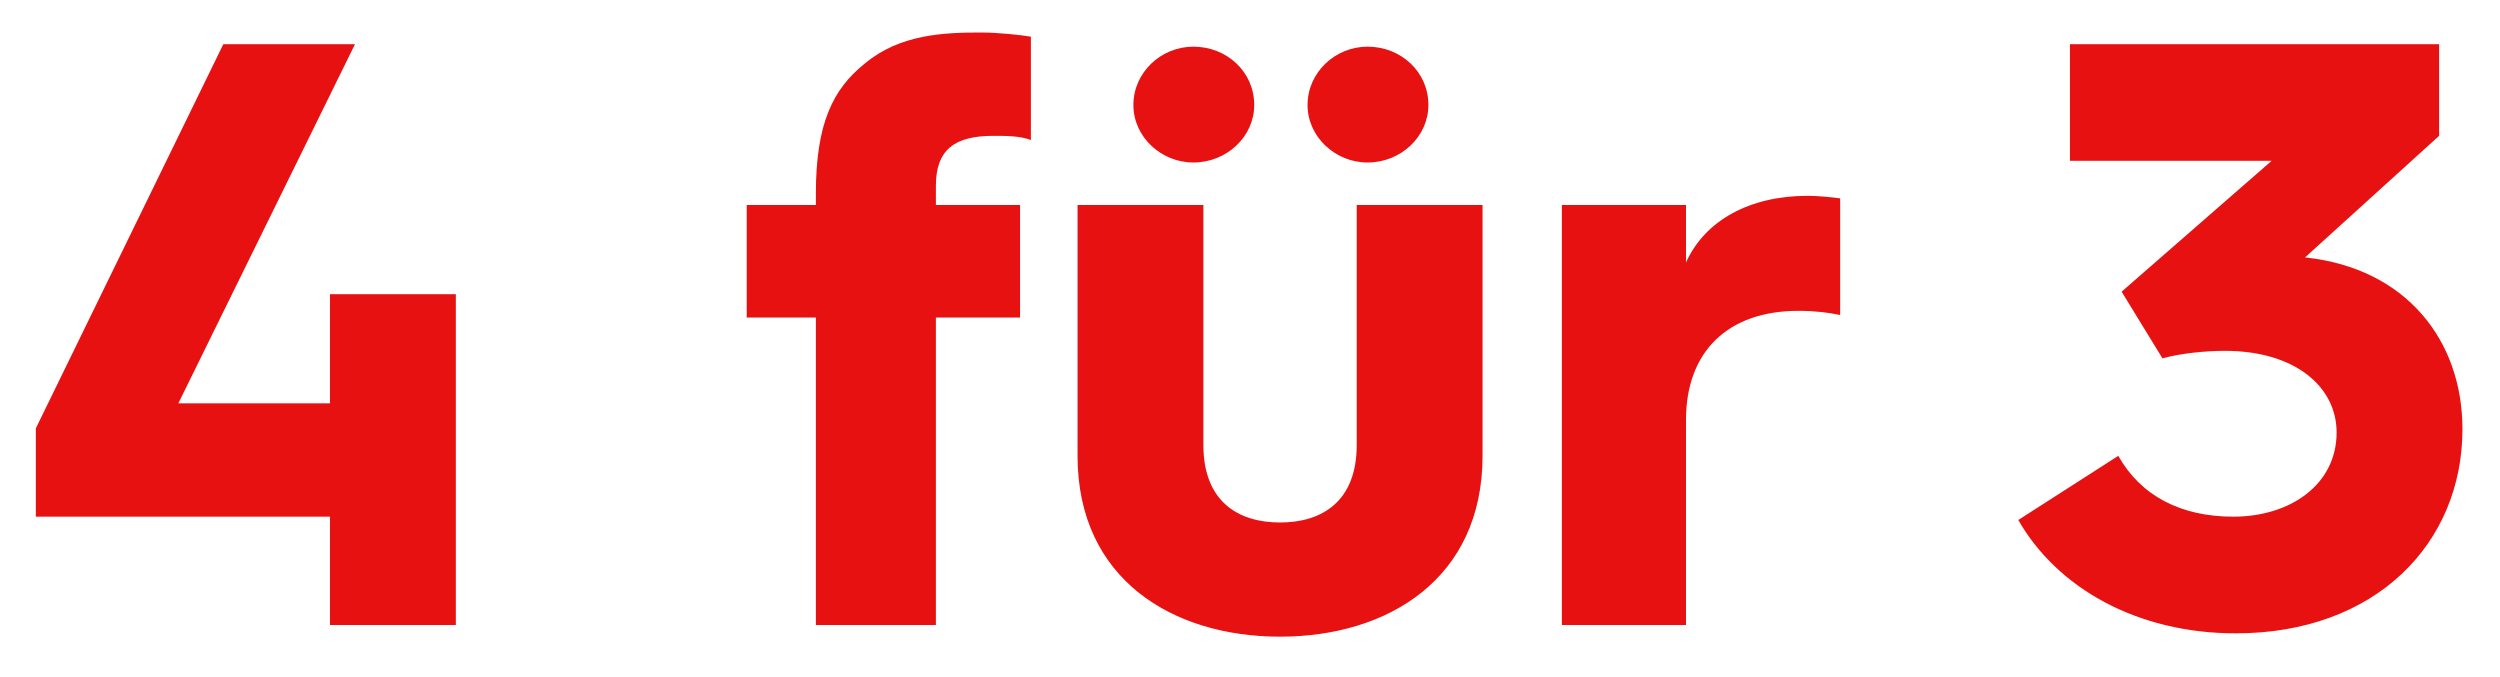 <svg width="48" height="13" viewBox="0 0 48 13" fill="none" xmlns="http://www.w3.org/2000/svg">
<path d="M0.688 9.92H6.336V12H8.752V5.648H6.336V7.744H3.424L6.816 0.848H4.288L0.688 8.224V9.92ZM15.665 12H17.969V6.096H19.585V3.936H17.969V3.568C17.969 2.88 18.321 2.608 19.073 2.608C19.313 2.608 19.585 2.608 19.793 2.688V0.704C19.601 0.672 19.169 0.624 18.833 0.624C18.129 0.624 17.281 0.656 16.609 1.216C15.985 1.712 15.665 2.384 15.665 3.712V3.936H14.337V6.096H15.665V12ZM22.913 3.12C23.553 3.12 24.081 2.624 24.081 2.016C24.081 1.376 23.553 0.896 22.913 0.896C22.289 0.896 21.761 1.392 21.761 2.016C21.761 2.624 22.289 3.12 22.913 3.12ZM26.257 3.12C26.897 3.12 27.425 2.624 27.425 2.016C27.425 1.376 26.897 0.896 26.257 0.896C25.633 0.896 25.105 1.392 25.105 2.016C25.105 2.624 25.633 3.12 26.257 3.12ZM20.689 8.752C20.689 11.12 22.513 12.224 24.577 12.224C26.641 12.224 28.465 11.12 28.465 8.752V3.936H26.049V8.544C26.049 9.632 25.377 10.032 24.577 10.032C23.777 10.032 23.105 9.632 23.105 8.544V3.936H20.689V8.752ZM29.988 12H32.371V8.064C32.371 6.752 33.172 5.968 34.532 5.968C34.836 5.968 35.108 6 35.331 6.048V3.808C35.203 3.792 34.931 3.76 34.708 3.76C33.603 3.76 32.739 4.224 32.371 5.04V3.936H29.988V12ZM38.751 9.984C39.503 11.296 41.039 12.16 42.927 12.16C45.615 12.16 47.279 10.432 47.279 8.24C47.279 6.528 46.191 5.152 44.271 4.944H44.255L46.831 2.608V0.848H39.743V3.088H43.615L40.735 5.6L41.519 6.88C41.871 6.784 42.335 6.736 42.719 6.736C44.063 6.736 44.863 7.424 44.863 8.304C44.863 9.296 43.983 9.92 42.879 9.92C41.871 9.92 41.103 9.52 40.671 8.752L38.751 9.984Z" fill="#E81111"/>
</svg>
